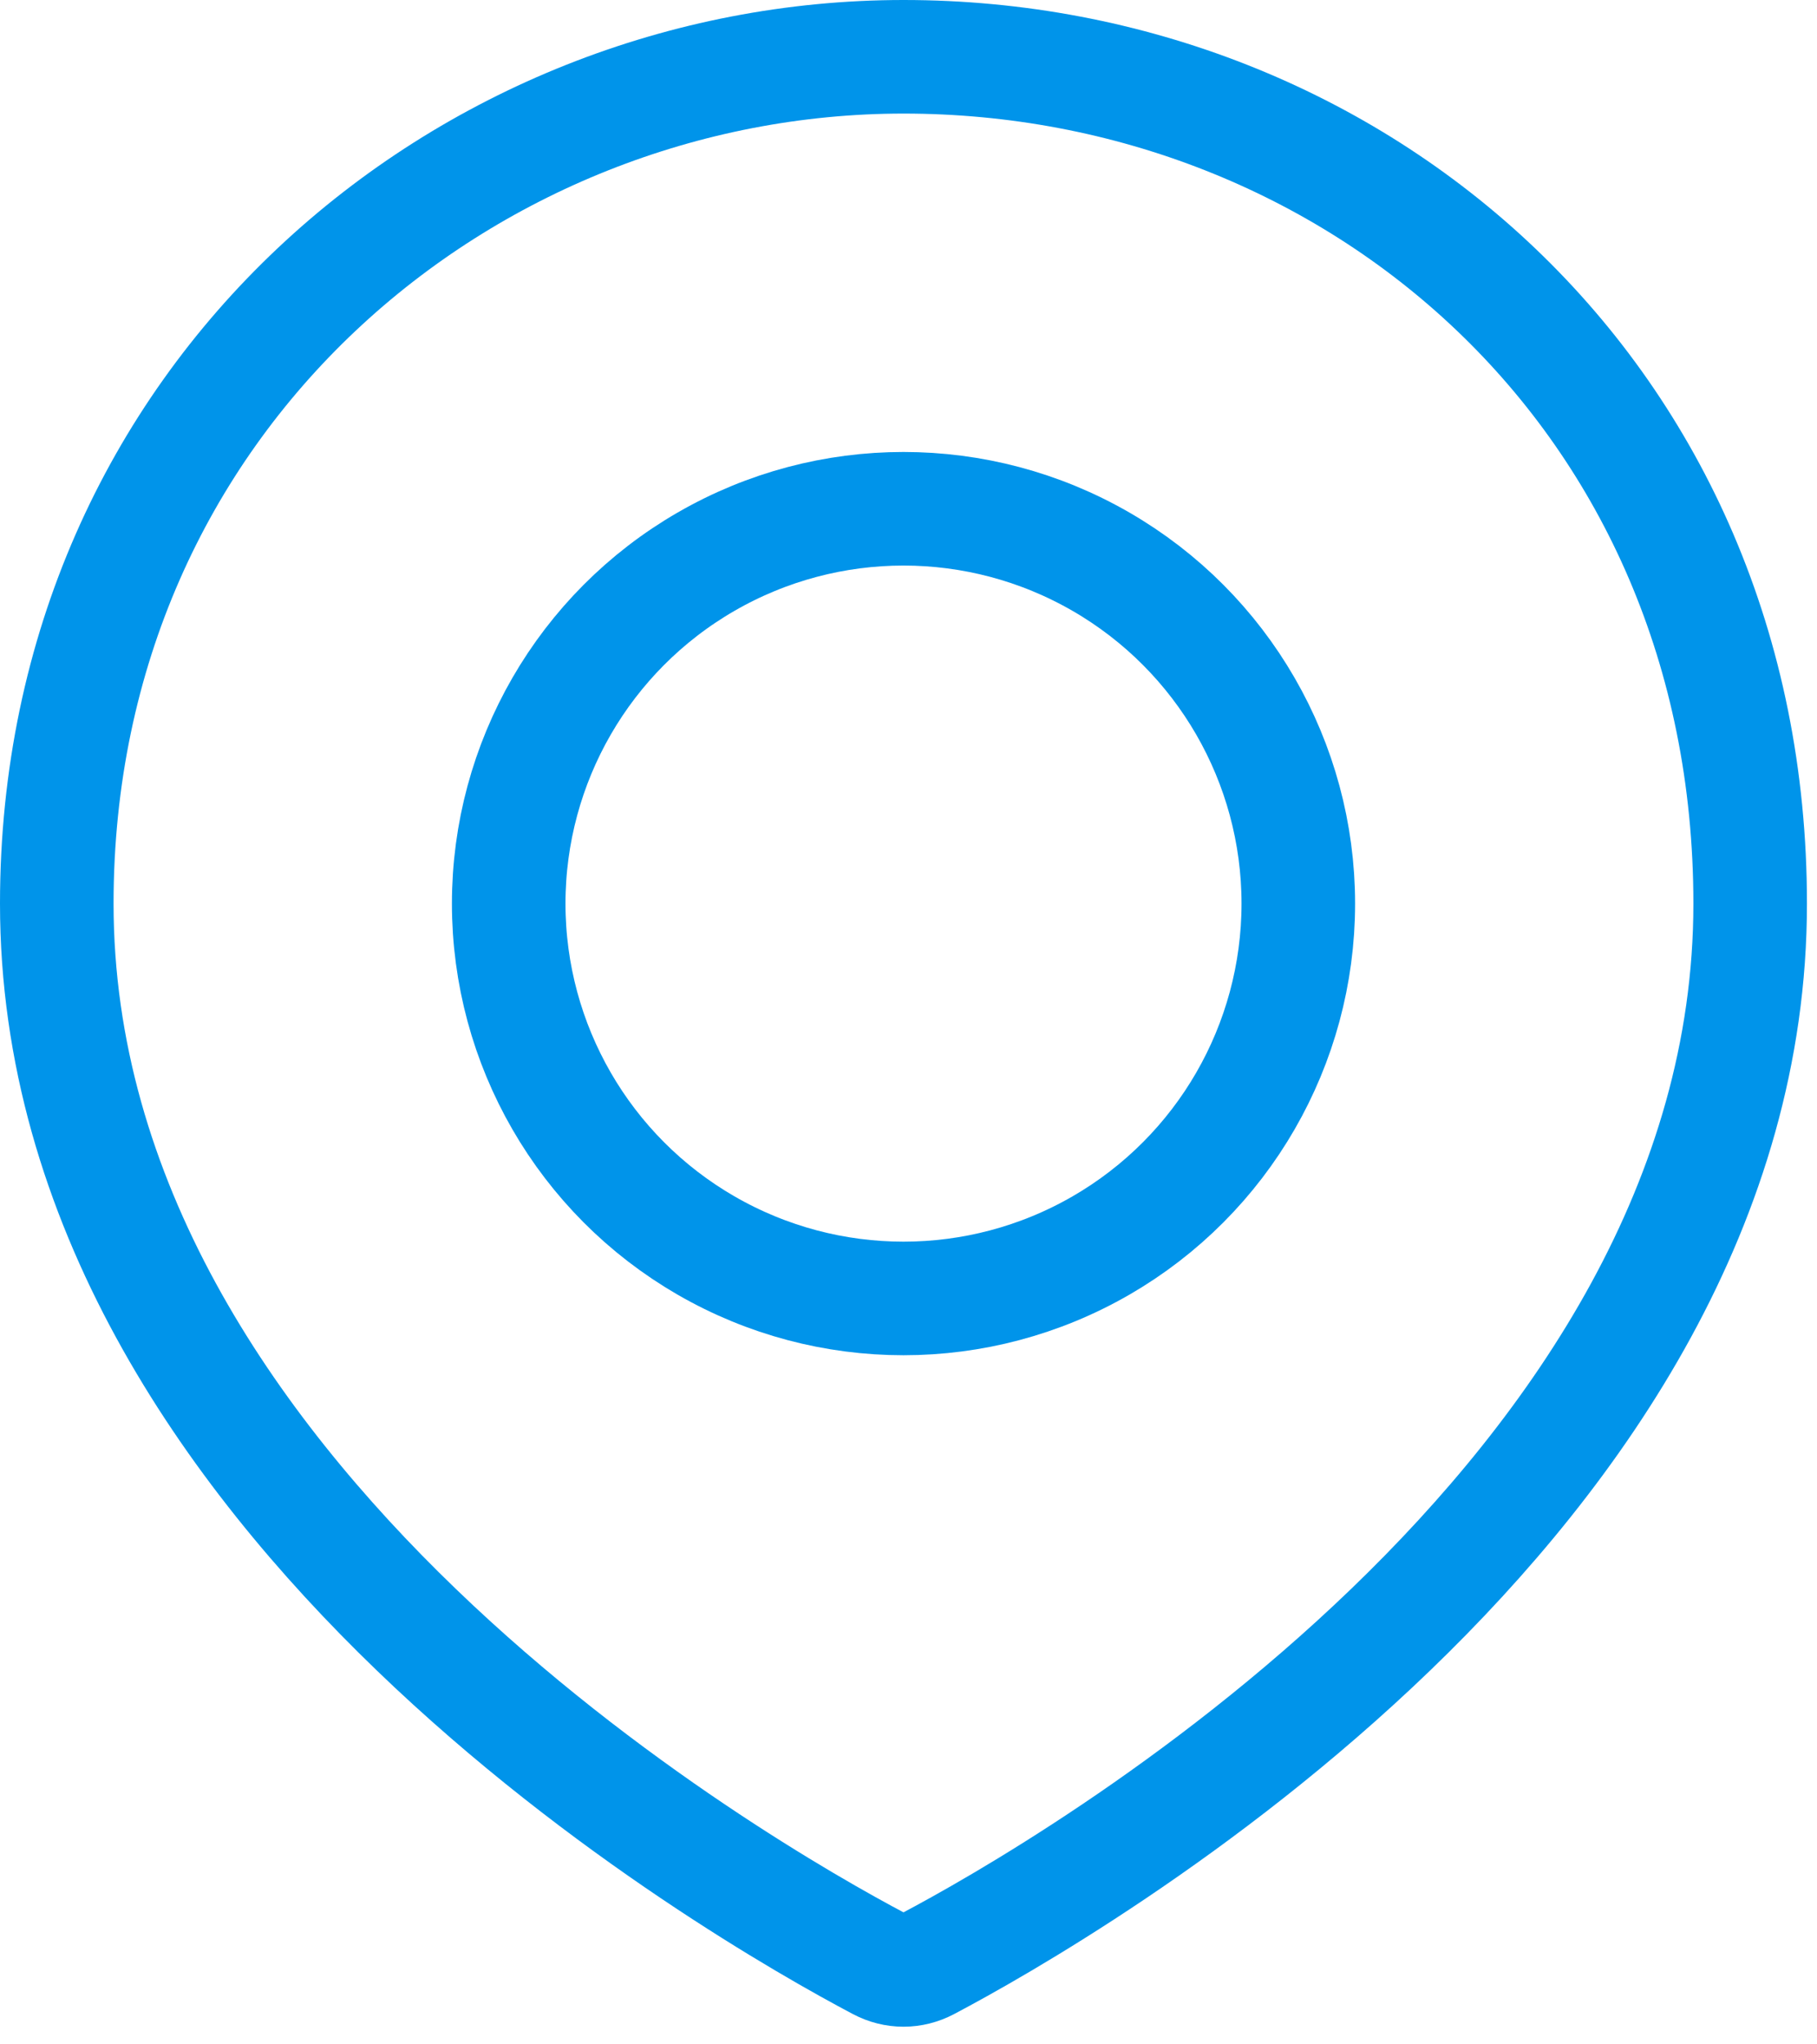 <svg width="32" height="36" viewBox="0 0 32 36" fill="none" xmlns="http://www.w3.org/2000/svg">
<path d="M30.823 15.912C30.823 26.398 18.769 33.297 16.337 34.582C16.066 34.725 15.757 34.725 15.487 34.582C13.054 33.297 1 26.398 1 15.912C1 6.965 8.225 1 15.912 1C23.865 1 30.823 6.965 30.823 15.912Z" stroke="#0094EA" stroke-width="2"/>
<circle cx="15.912" cy="15.912" r="6.953" stroke="#0094EA" stroke-width="2"/>
</svg>
